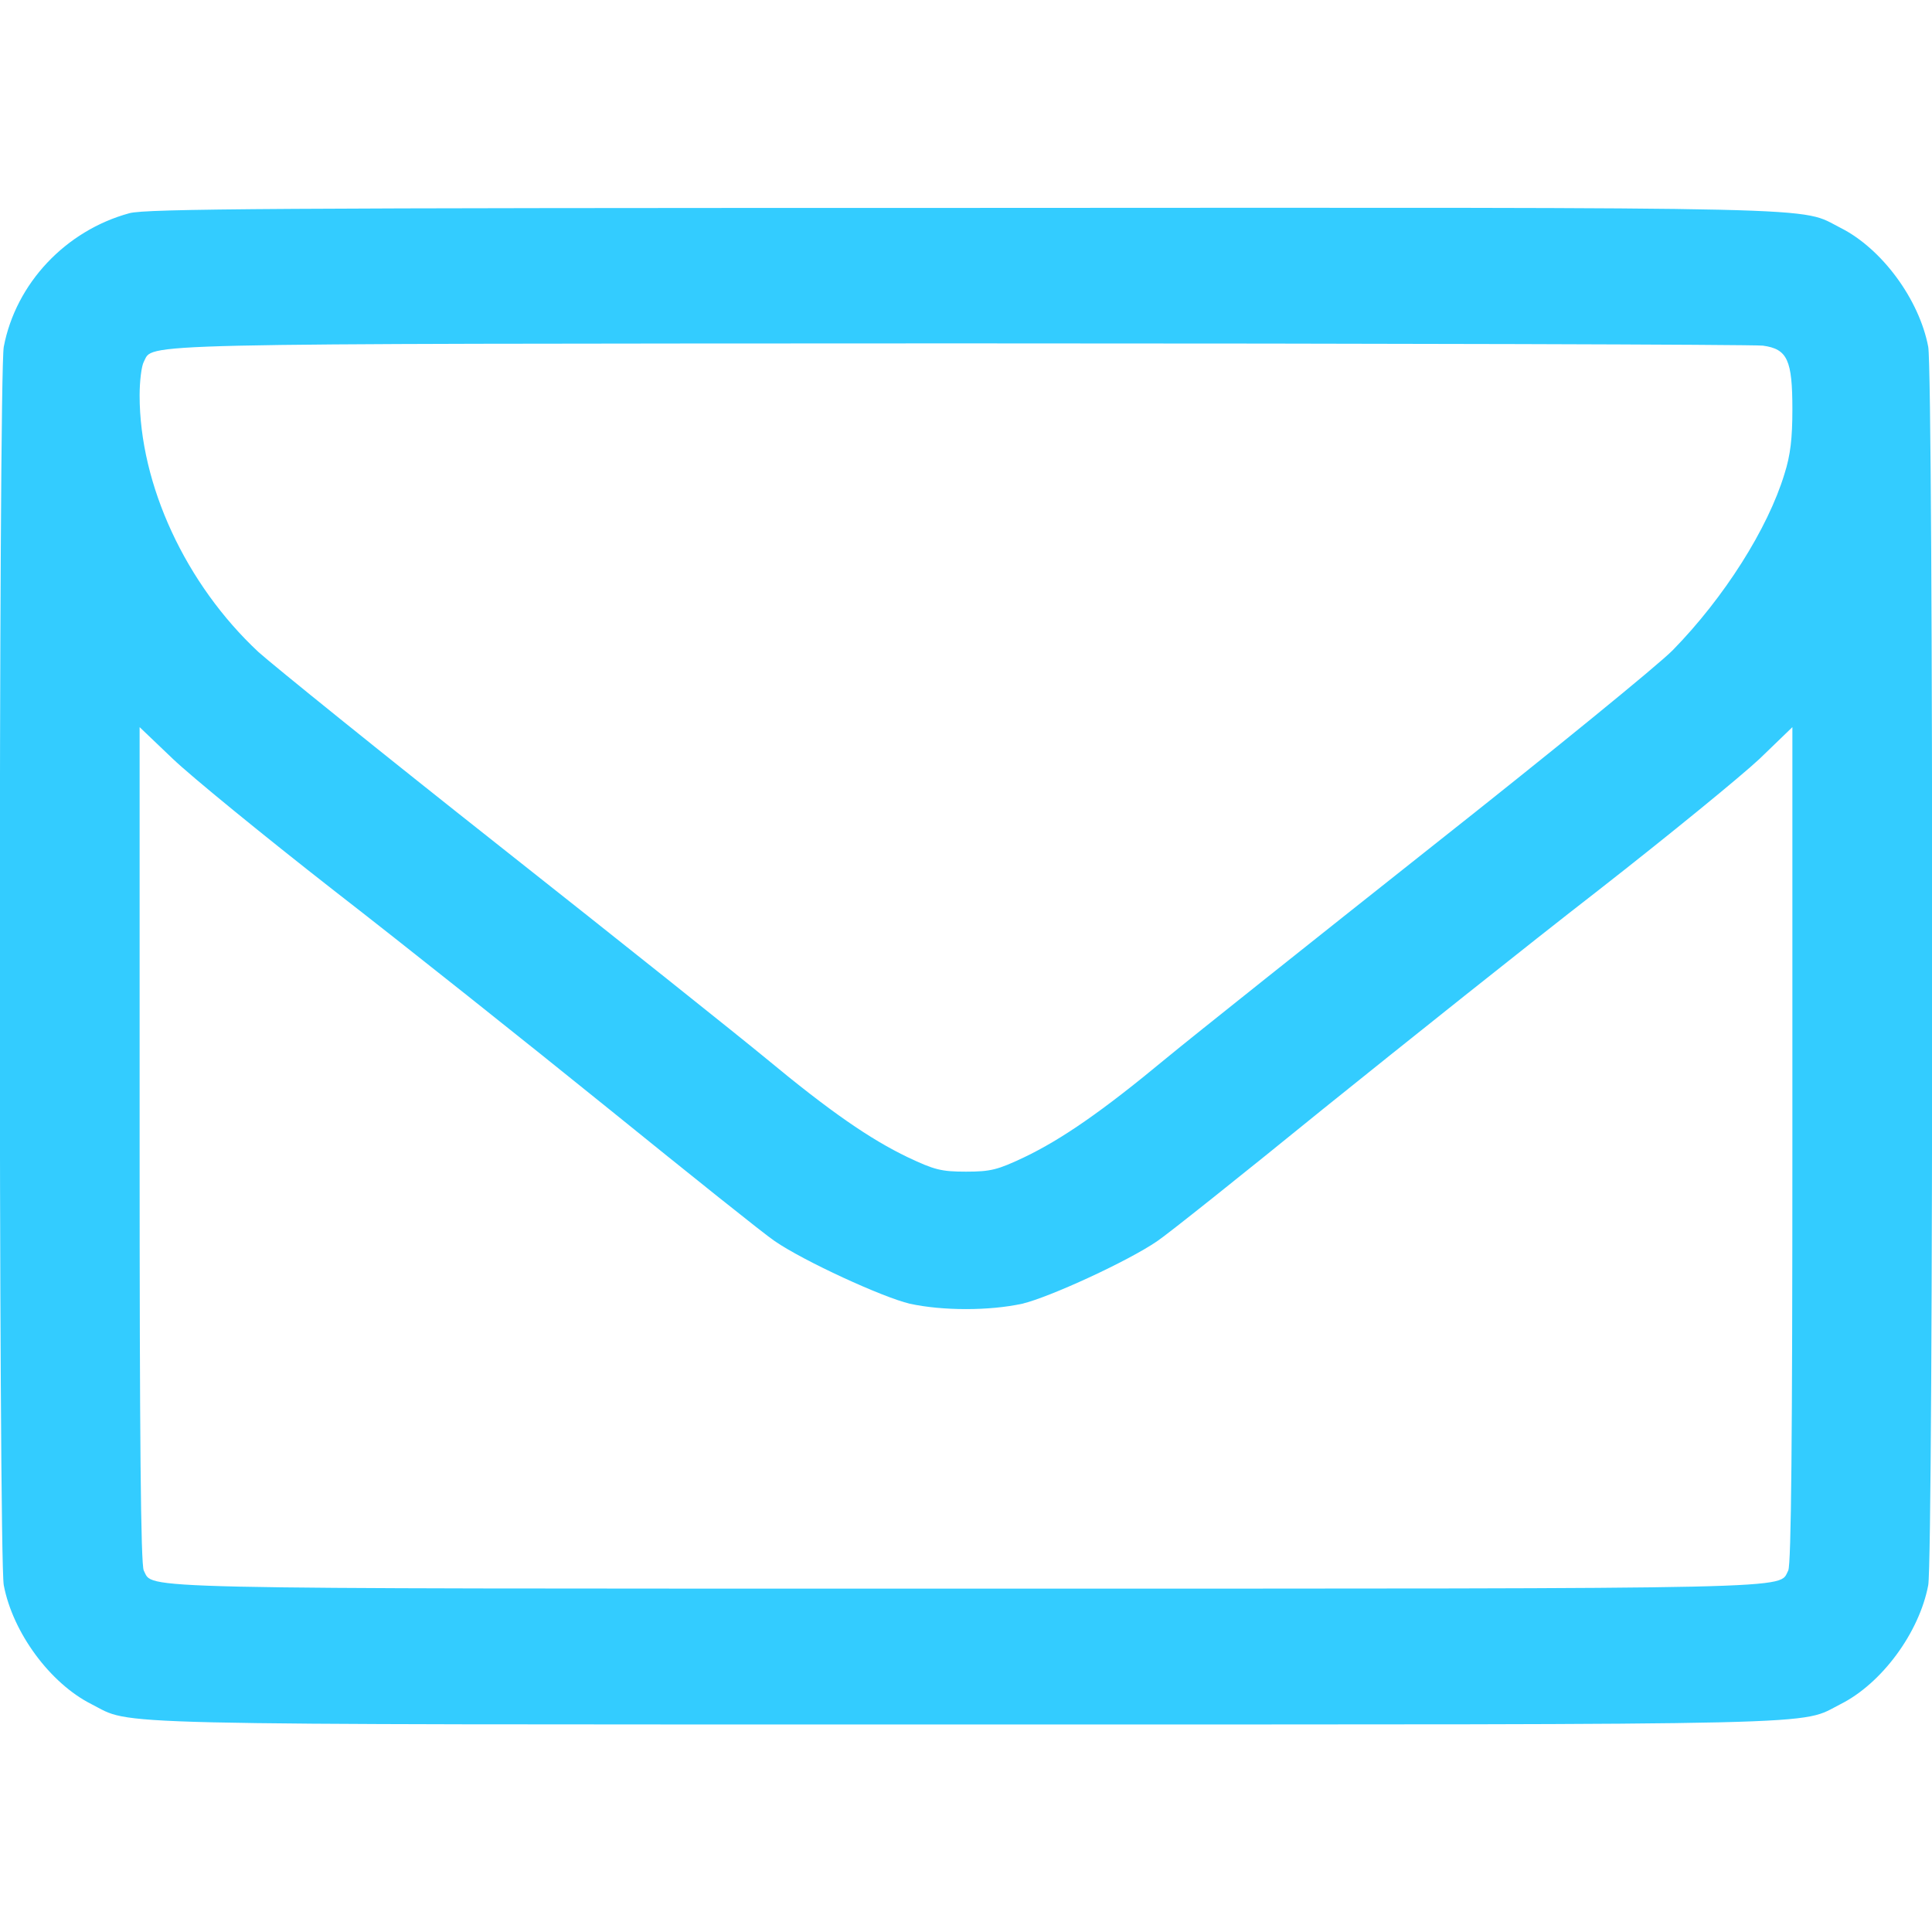 <?xml version="1.0" encoding="utf-8"?>
<!-- Generator: Adobe Illustrator 24.1.3, SVG Export Plug-In . SVG Version: 6.00 Build 0)  -->
<svg version="1.1" id="Capa_1" xmlns="http://www.w3.org/2000/svg" xmlns:xlink="http://www.w3.org/1999/xlink" x="0px" y="0px"
	 viewBox="0 0 512 512" style="enable-background:new 0 0 512 512;" xml:space="preserve">
<style type="text/css">
	.st0{fill:#33CCFF;}
</style>
<g transform="translate(0,512) scale(0.1,-0.1)">
	<path class="st0" d="M343,4555c-169-46-301-186-333-354C-4,4127-4,993,10,919c24-126,123-260,232-315c113-57-26-54,2318-54
		s2205-3,2318,54c109,55,208,189,232,315c14,74,14,3208,0,3282c-24,126-123,260-232,315c-113,57,26,54-2323,53
		C729,4569,387,4567,343,4555z M4672,4204c65-9,78-38,78-169c0-76-5-121-21-171c-44-145-160-328-296-467c-37-38-324-272-638-520
		c-313-248-631-501-705-562c-170-141-276-214-376-262c-70-33-88-38-154-38s-84,5-154,38c-100,48-206,121-376,262
		c-74,61-391,314-705,562s-601,480-640,515c-193,180-315,443-315,680c0,38,5,78,11,89c27,50-73,48,2160,49
		C3688,4210,4647,4207,4672,4204z M885,2760c187-145,516-407,730-580c215-174,411-331,438-349c77-53,286-149,358-166
		c87-19,211-19,298,0c72,17,281,113,358,166c27,18,224,175,438,349c215,173,543,435,730,580c187,146,379,303,428,349l87,84V2086
		c0-774-3-1113-11-1128c-27-50,77-48-2179-48s-2152-2-2179,48c-8,15-11,354-11,1128v1107l88-84C506,3063,698,2906,885,2760z"/>
</g>
</svg>
